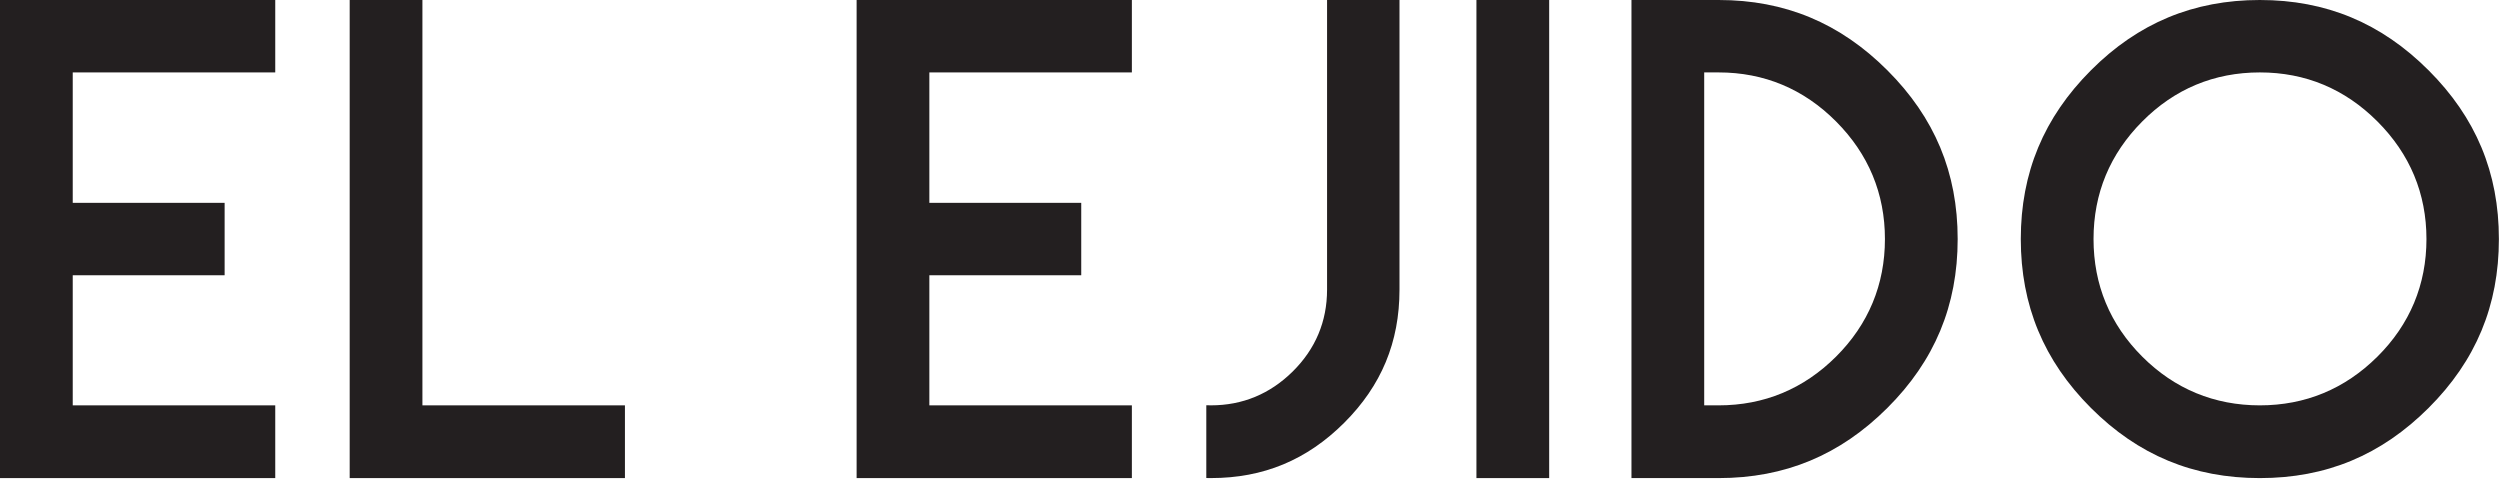 <svg xmlns="http://www.w3.org/2000/svg" width="309" height="60" viewBox="0 0 309 60" fill="none"><path d="M34.021 8.951V0H0V59.092H34.021V50.102H8.99V34.022H27.763V25.071H8.99V8.951H34.021Z" fill="#231F20"></path><path d="M43.221 0V59.092H77.242V50.102H52.211V0H43.221Z" fill="#231F20"></path><path d="M139.899 8.951V0H105.878V59.092H139.899V50.102H114.868V34.022H133.641V25.071H114.868V8.951H139.899Z" fill="#231F20"></path><path d="M172.976 0H164.025V35.803C164.025 39.726 162.599 43.126 159.785 45.912C156.974 48.691 153.578 50.1 149.687 50.1C149.496 50.1 149.3 50.096 149.099 50.087V59.083C149.295 59.089 149.491 59.09 149.687 59.09C156.15 59.09 161.529 56.858 166.135 52.265C170.739 47.673 172.977 42.288 172.977 35.803V0" fill="#231F20"></path><path d="M191.478 0H182.487V59.092H191.478V0Z" fill="#231F20"></path><path d="M233.278 8.69C227.43 2.842 220.607 0 212.422 0H201.649V59.092H212.422C220.61 59.092 227.431 56.255 233.279 50.42C239.125 44.587 241.968 37.759 241.968 29.546C241.968 21.333 239.125 14.536 233.279 8.69M226.934 44.081C222.925 48.075 218.042 50.102 212.422 50.102H210.639V8.951H212.422C218.046 8.951 222.929 10.99 226.938 15.015C230.946 19.036 232.978 23.926 232.978 29.546C232.978 35.166 230.944 40.085 226.934 44.081Z" fill="#231F20"></path><path d="M300.17 8.69C294.322 2.842 287.501 0 279.315 0C271.13 0 264.274 2.842 258.441 8.689C252.606 14.536 249.77 21.359 249.77 29.546C249.77 37.733 252.605 44.587 258.441 50.422C264.274 56.257 271.103 59.092 279.317 59.092C287.531 59.092 294.326 56.255 300.174 50.42C306.02 44.586 308.863 37.759 308.863 29.546C308.863 21.333 306.02 14.538 300.173 8.69M293.843 44.084C289.823 48.077 284.935 50.102 279.315 50.102C273.695 50.102 268.776 48.075 264.782 44.079C260.786 40.085 258.76 35.195 258.76 29.546C258.76 23.897 260.784 19.037 264.778 15.017C268.774 10.992 273.665 8.951 279.315 8.951C284.966 8.951 289.828 10.99 293.849 15.012C297.869 19.033 299.91 23.923 299.91 29.546C299.91 35.169 297.869 40.088 293.845 44.084" fill="#231F20"></path></svg>